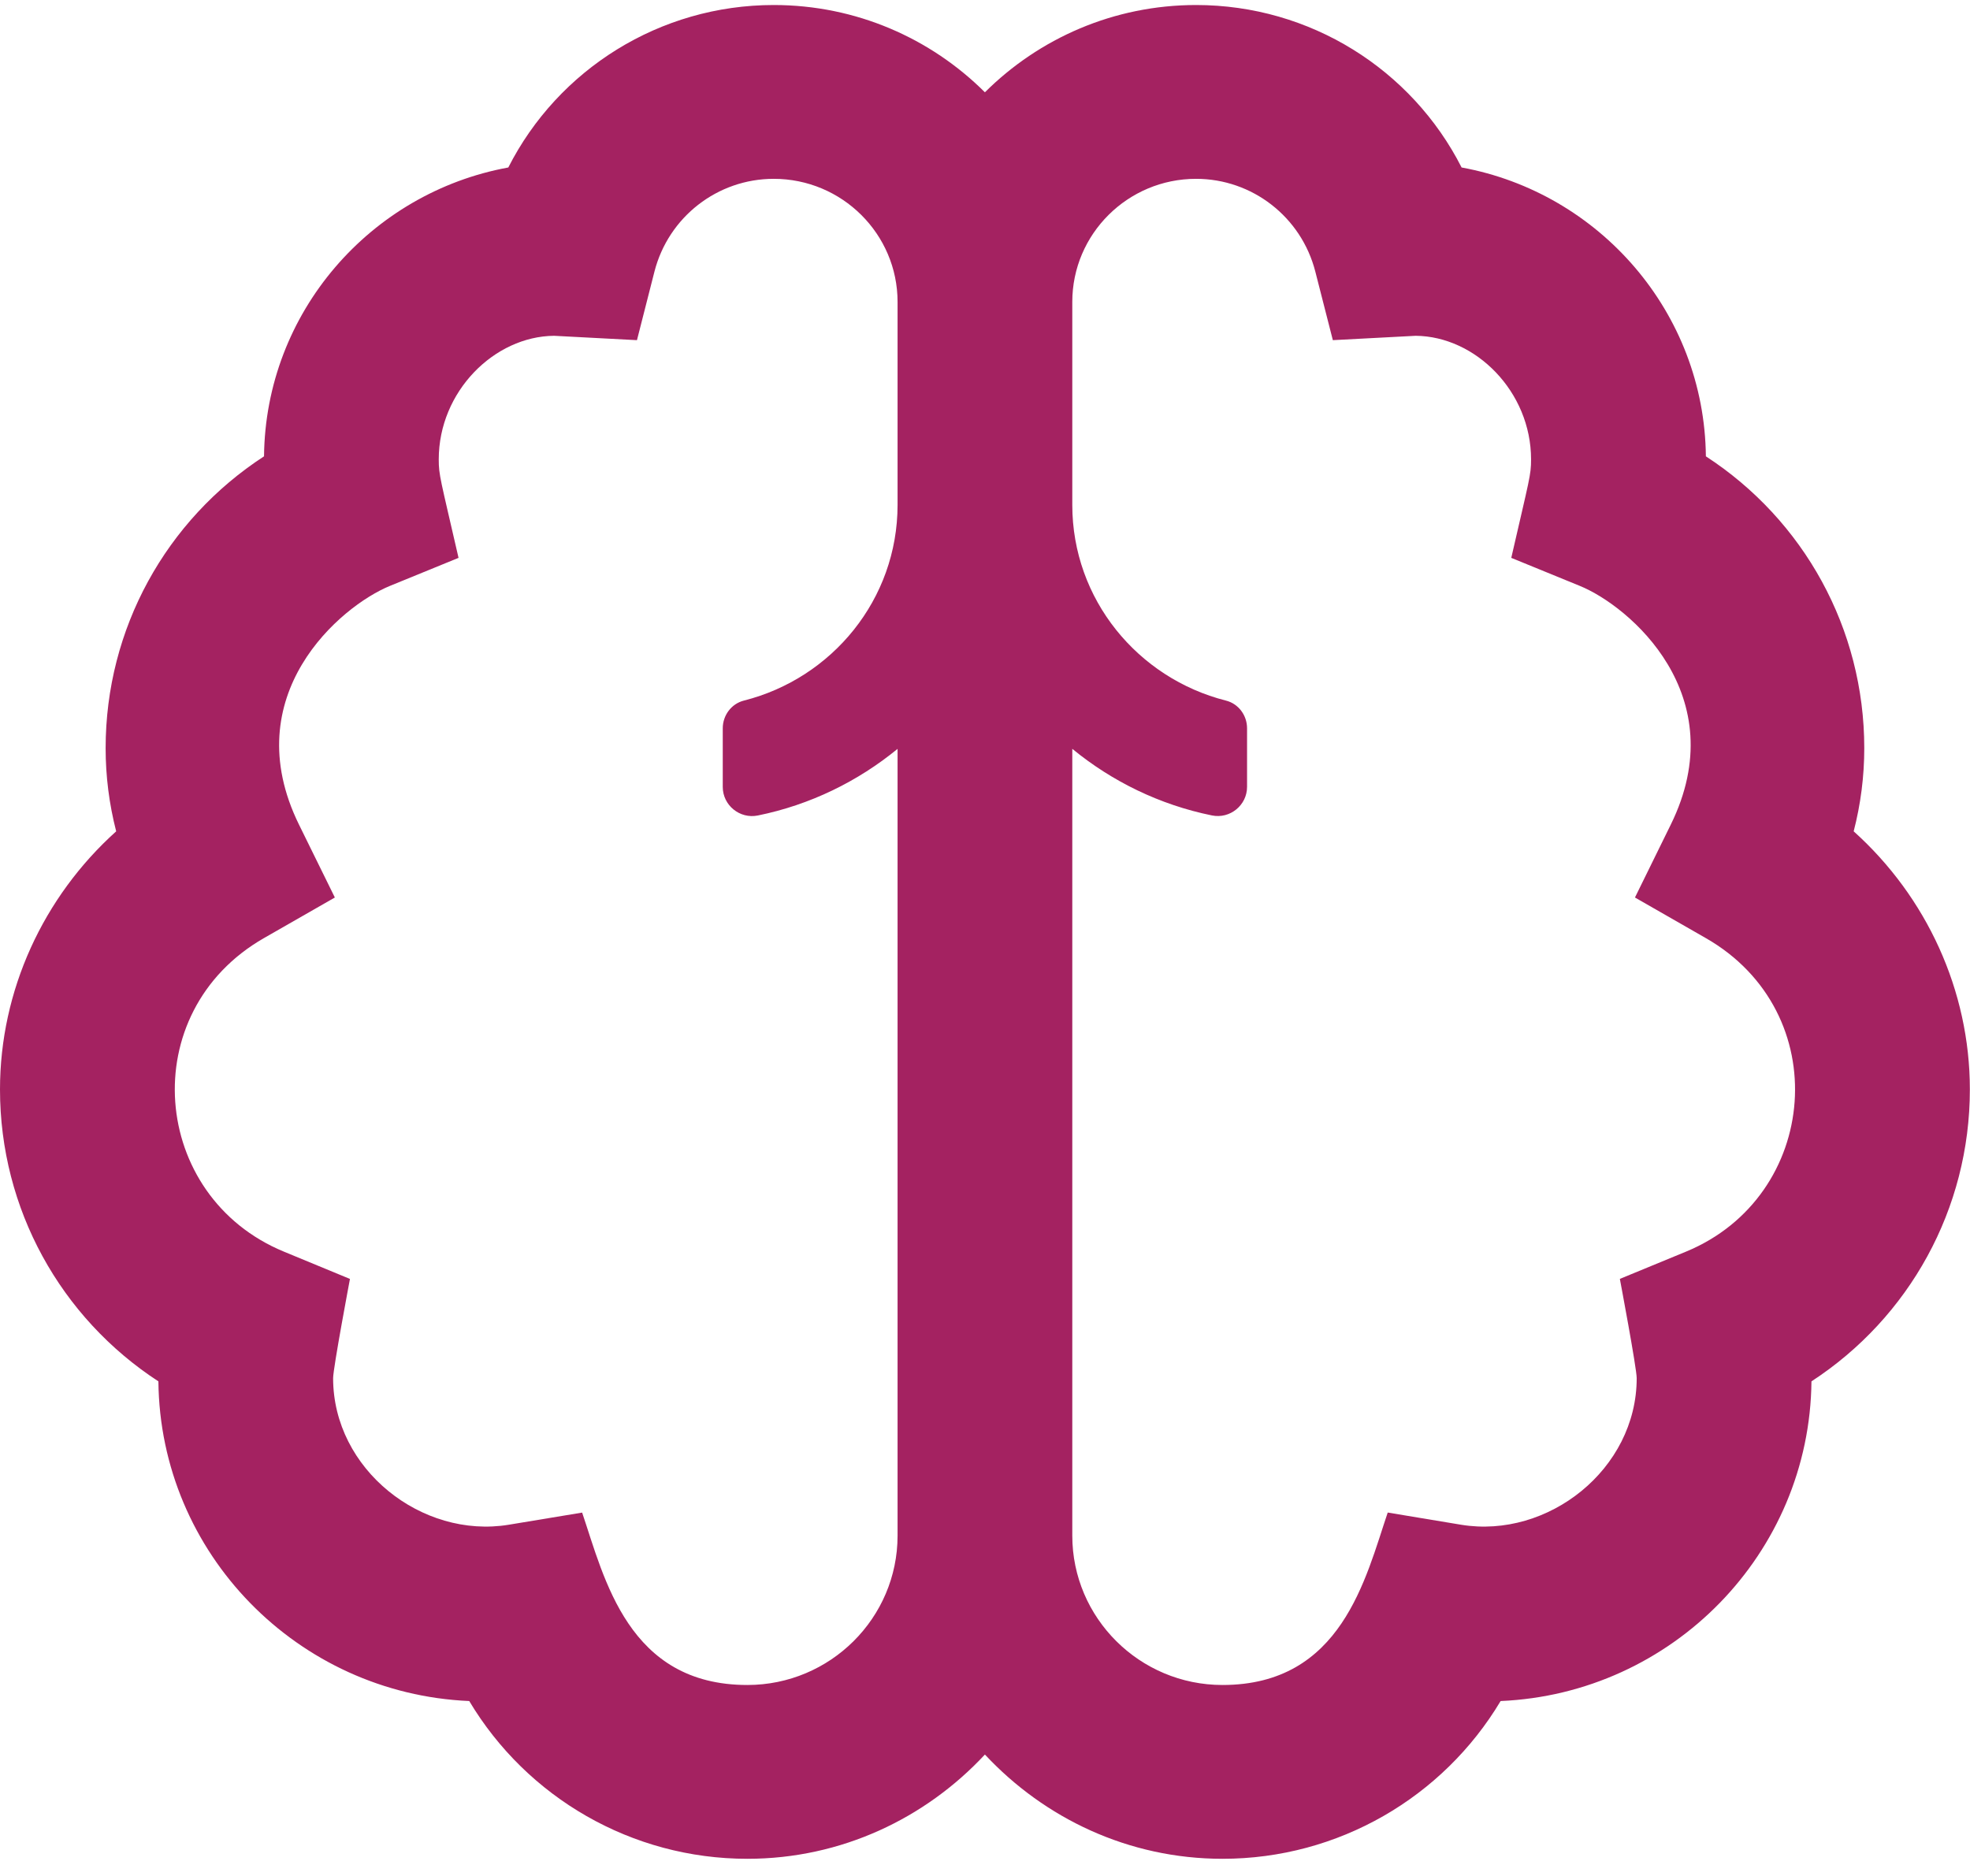 <?xml version="1.0" encoding="UTF-8"?> <svg xmlns="http://www.w3.org/2000/svg" width="42" height="40" viewBox="0 0 42 40" fill="none"> <g clip-path="url(#clip0_20_15)"> <path d="M39.52 17.726C39.67 17.147 39.746 16.551 39.746 15.953C39.746 13.405 38.458 11.089 36.369 9.73C36.337 6.662 34.099 4.109 31.161 3.571C30.098 1.479 27.93 0.107 25.501 0.107C23.744 0.107 22.151 0.819 20.998 1.968C19.846 0.819 18.253 0.107 16.496 0.107C14.068 0.107 11.899 1.479 10.837 3.571C7.899 4.109 5.66 6.662 5.629 9.73C3.54 11.089 2.252 13.405 2.252 15.953C2.252 16.549 2.327 17.143 2.477 17.726C0.922 19.124 0 21.121 0 23.229C0 25.775 1.291 28.095 3.377 29.454C3.413 33.121 6.346 36.113 10.004 36.27C11.234 38.328 13.468 39.634 15.933 39.634C17.938 39.634 19.733 38.769 20.998 37.411C22.265 38.769 24.059 39.634 26.064 39.634C28.529 39.634 30.763 38.328 31.993 36.27C35.651 36.113 38.584 33.121 38.62 29.454C40.706 28.095 41.997 25.775 41.997 23.229C41.997 21.121 41.075 19.124 39.52 17.726ZM19.136 10.766C19.136 12.781 17.739 14.463 15.86 14.938C15.591 15.006 15.409 15.254 15.409 15.53V16.779C15.409 17.17 15.772 17.467 16.158 17.388C17.274 17.161 18.288 16.662 19.136 15.968V32.744C19.136 34.5 17.7 35.928 15.933 35.928C13.391 35.928 12.886 33.655 12.411 32.252L10.846 32.511C8.992 32.816 7.102 31.328 7.102 29.386C7.102 29.172 7.461 27.27 7.461 27.27L6.053 26.688C3.203 25.513 2.866 21.582 5.63 20.001L7.139 19.137L6.374 17.582C5.02 14.826 7.255 12.925 8.315 12.492L9.776 11.895C9.388 10.204 9.354 10.135 9.354 9.796C9.354 8.349 10.537 7.171 11.813 7.16L13.58 7.253L13.953 5.79C14.252 4.626 15.297 3.813 16.496 3.813C17.952 3.813 19.136 4.99 19.136 6.438V10.766ZM35.945 26.688L34.535 27.269C34.535 27.269 34.894 29.171 34.894 29.386C34.894 31.328 33.004 32.816 31.15 32.511L29.586 32.251C29.111 33.654 28.605 35.928 26.063 35.928C24.297 35.928 22.861 34.499 22.861 32.743V15.967C23.707 16.661 24.722 17.16 25.838 17.387C26.224 17.466 26.587 17.169 26.587 16.778V15.529C26.587 15.253 26.405 15.005 26.136 14.938C24.258 14.462 22.861 12.78 22.861 10.766V6.438C22.861 4.99 24.044 3.813 25.5 3.813C26.698 3.813 27.744 4.626 28.042 5.79L28.416 7.253L30.182 7.16C31.459 7.171 32.642 8.349 32.642 9.796C32.642 10.135 32.608 10.204 32.22 11.895L33.68 12.492C34.74 12.924 36.976 14.826 35.621 17.582L34.857 19.137L36.365 20.001C39.131 21.582 38.794 25.513 35.945 26.688Z" fill="#A42261"></path> </g> <defs> <clipPath id="clip0_20_15"> <rect width="41.997" height="39.527" fill="white" transform="translate(0 0.107)"></rect> </clipPath> </defs> </svg> 